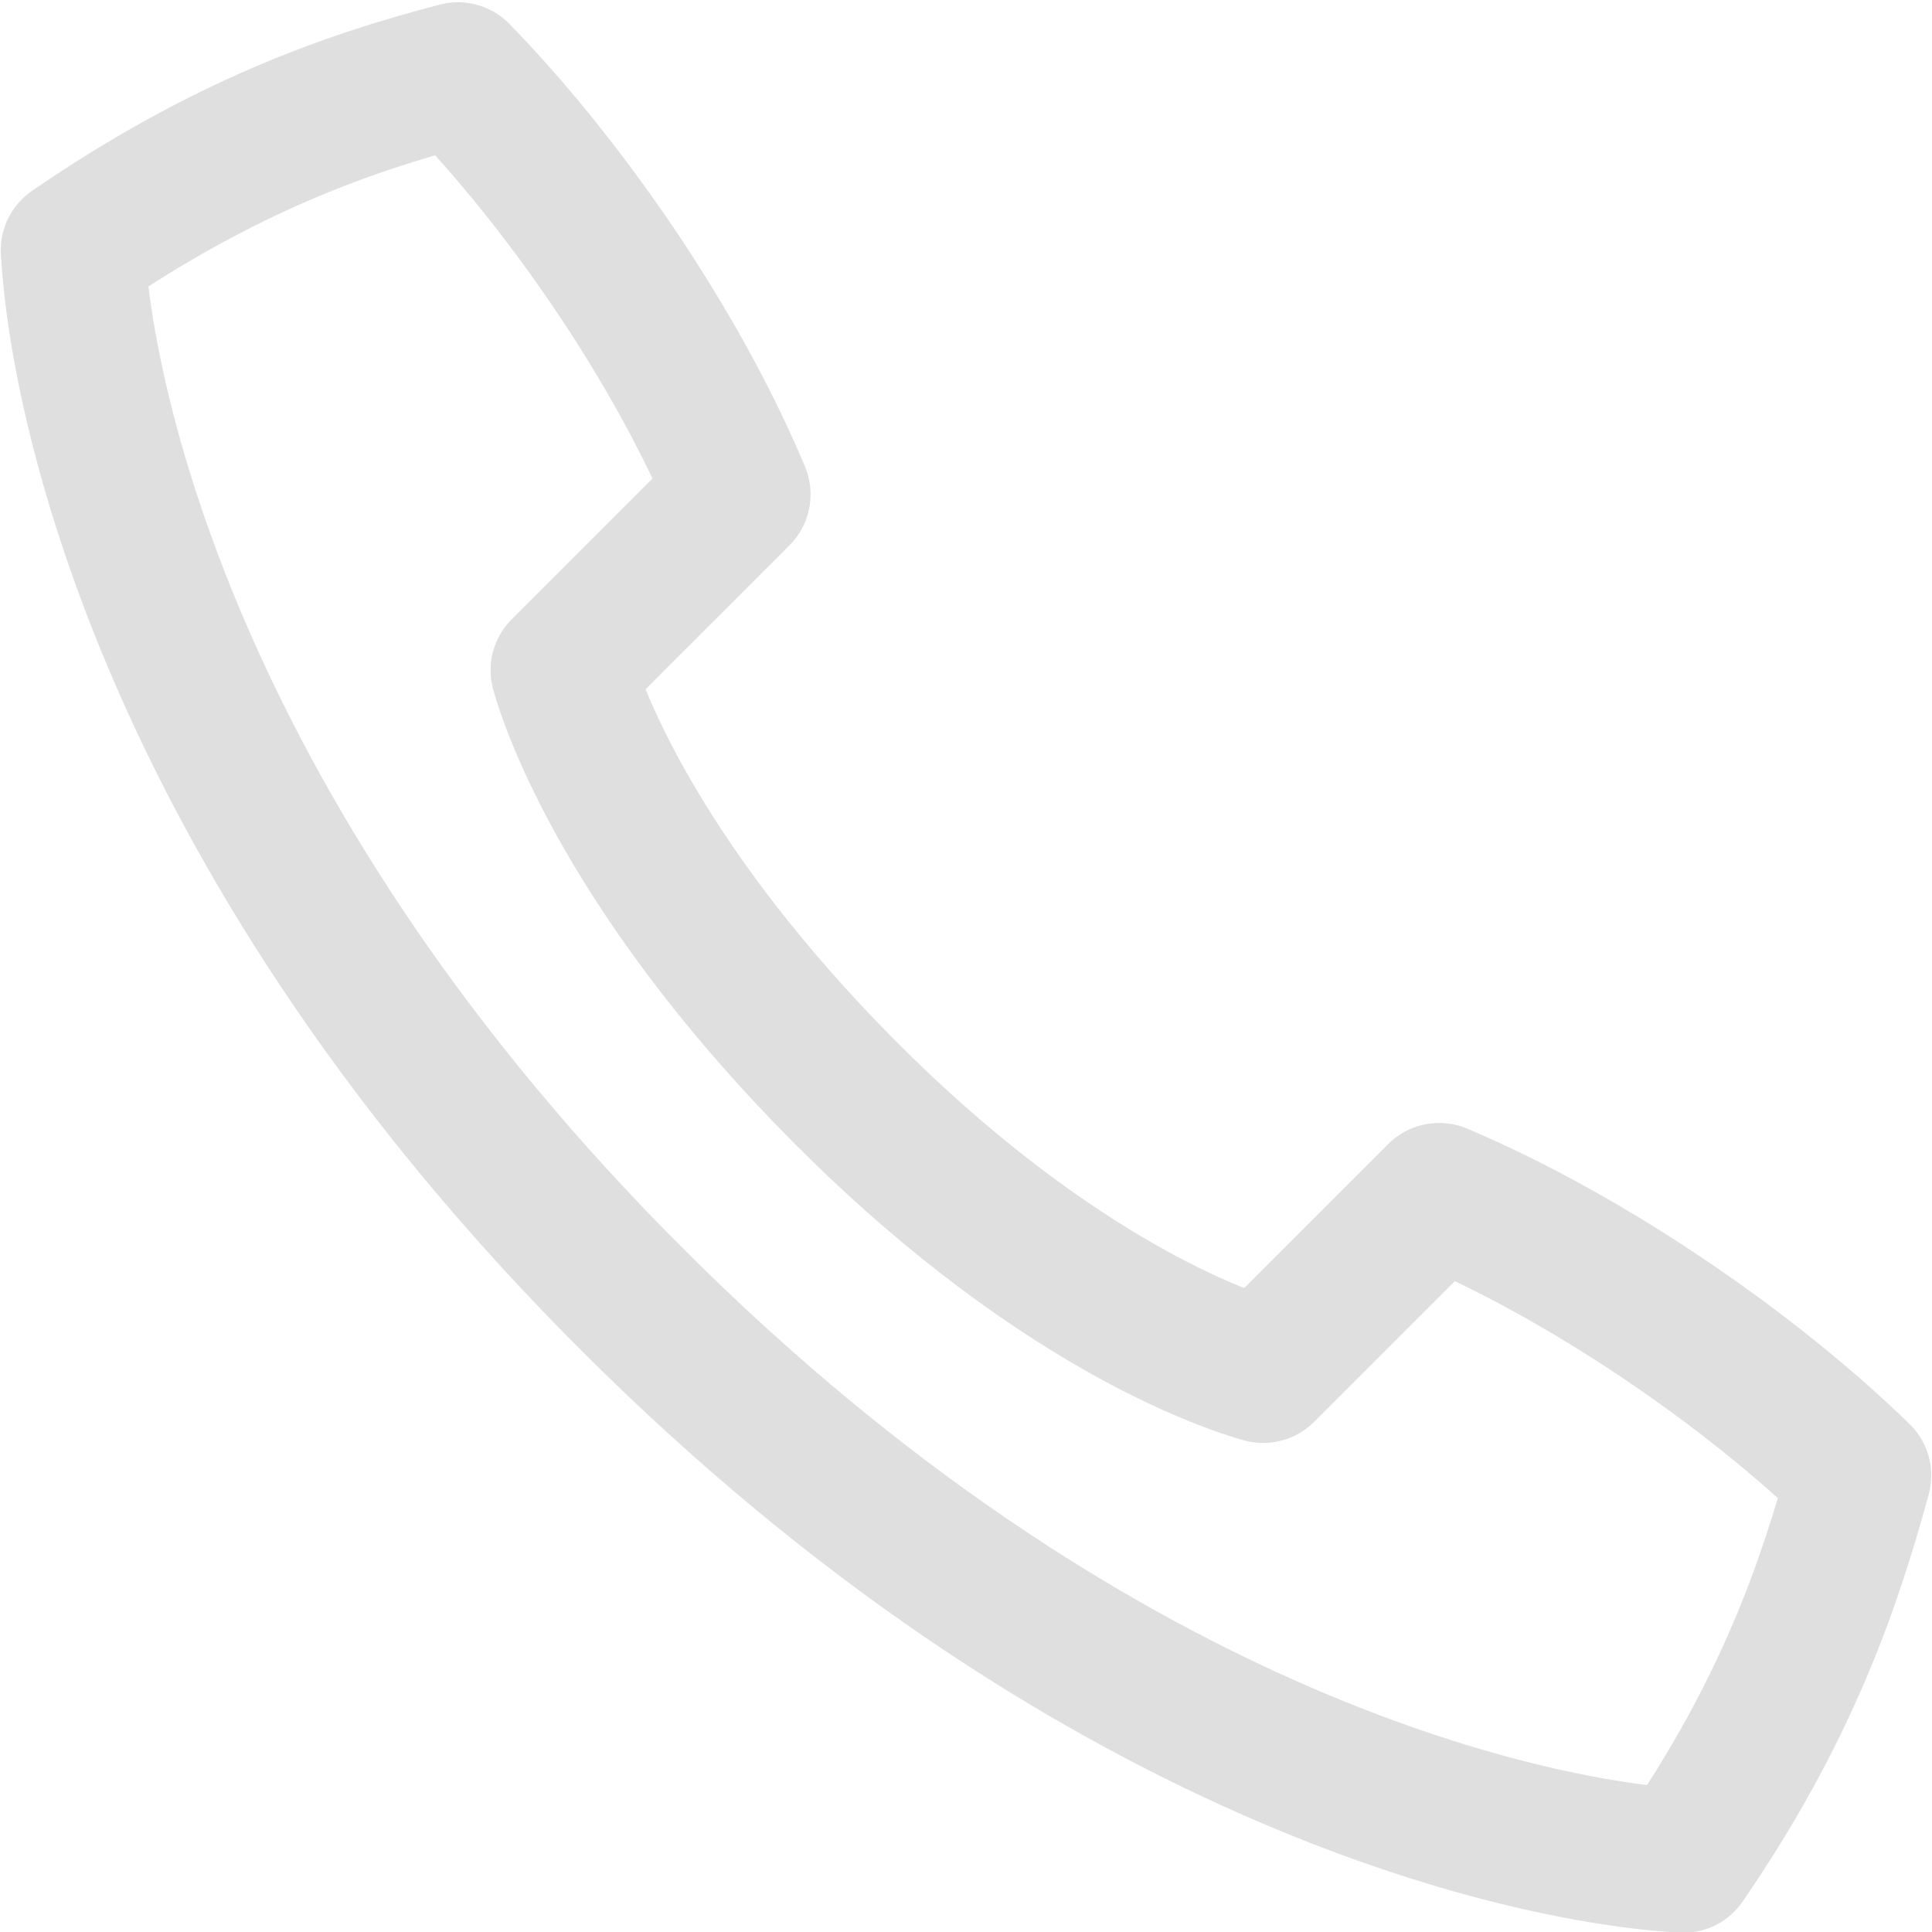 <?xml version="1.0" encoding="UTF-8"?>
<svg xmlns="http://www.w3.org/2000/svg" id="Layer_2" viewBox="0 0 12.74 12.74">
  <defs>
    <style>.cls-1{fill:none;stroke:#dfdfdf;stroke-linecap:round;stroke-linejoin:round;stroke-width:.95px;}</style>
  </defs>
  <g id="icons">
    <path class="cls-1" d="m4.17,8.57c3,3,5.87,3.64,6.93,3.7.68-.99.96-1.81,1.16-2.54-.73-.71-1.8-1.44-2.77-1.85l-1.16,1.16c-.39-.11-1.48-.55-2.77-1.85s-1.74-2.38-1.85-2.77l1.16-1.16c-.41-.98-1.14-2.04-1.85-2.77-.73.19-1.55.48-2.54,1.16.06,1.06.69,3.93,3.7,6.93Z"></path>
  </g>
</svg>
